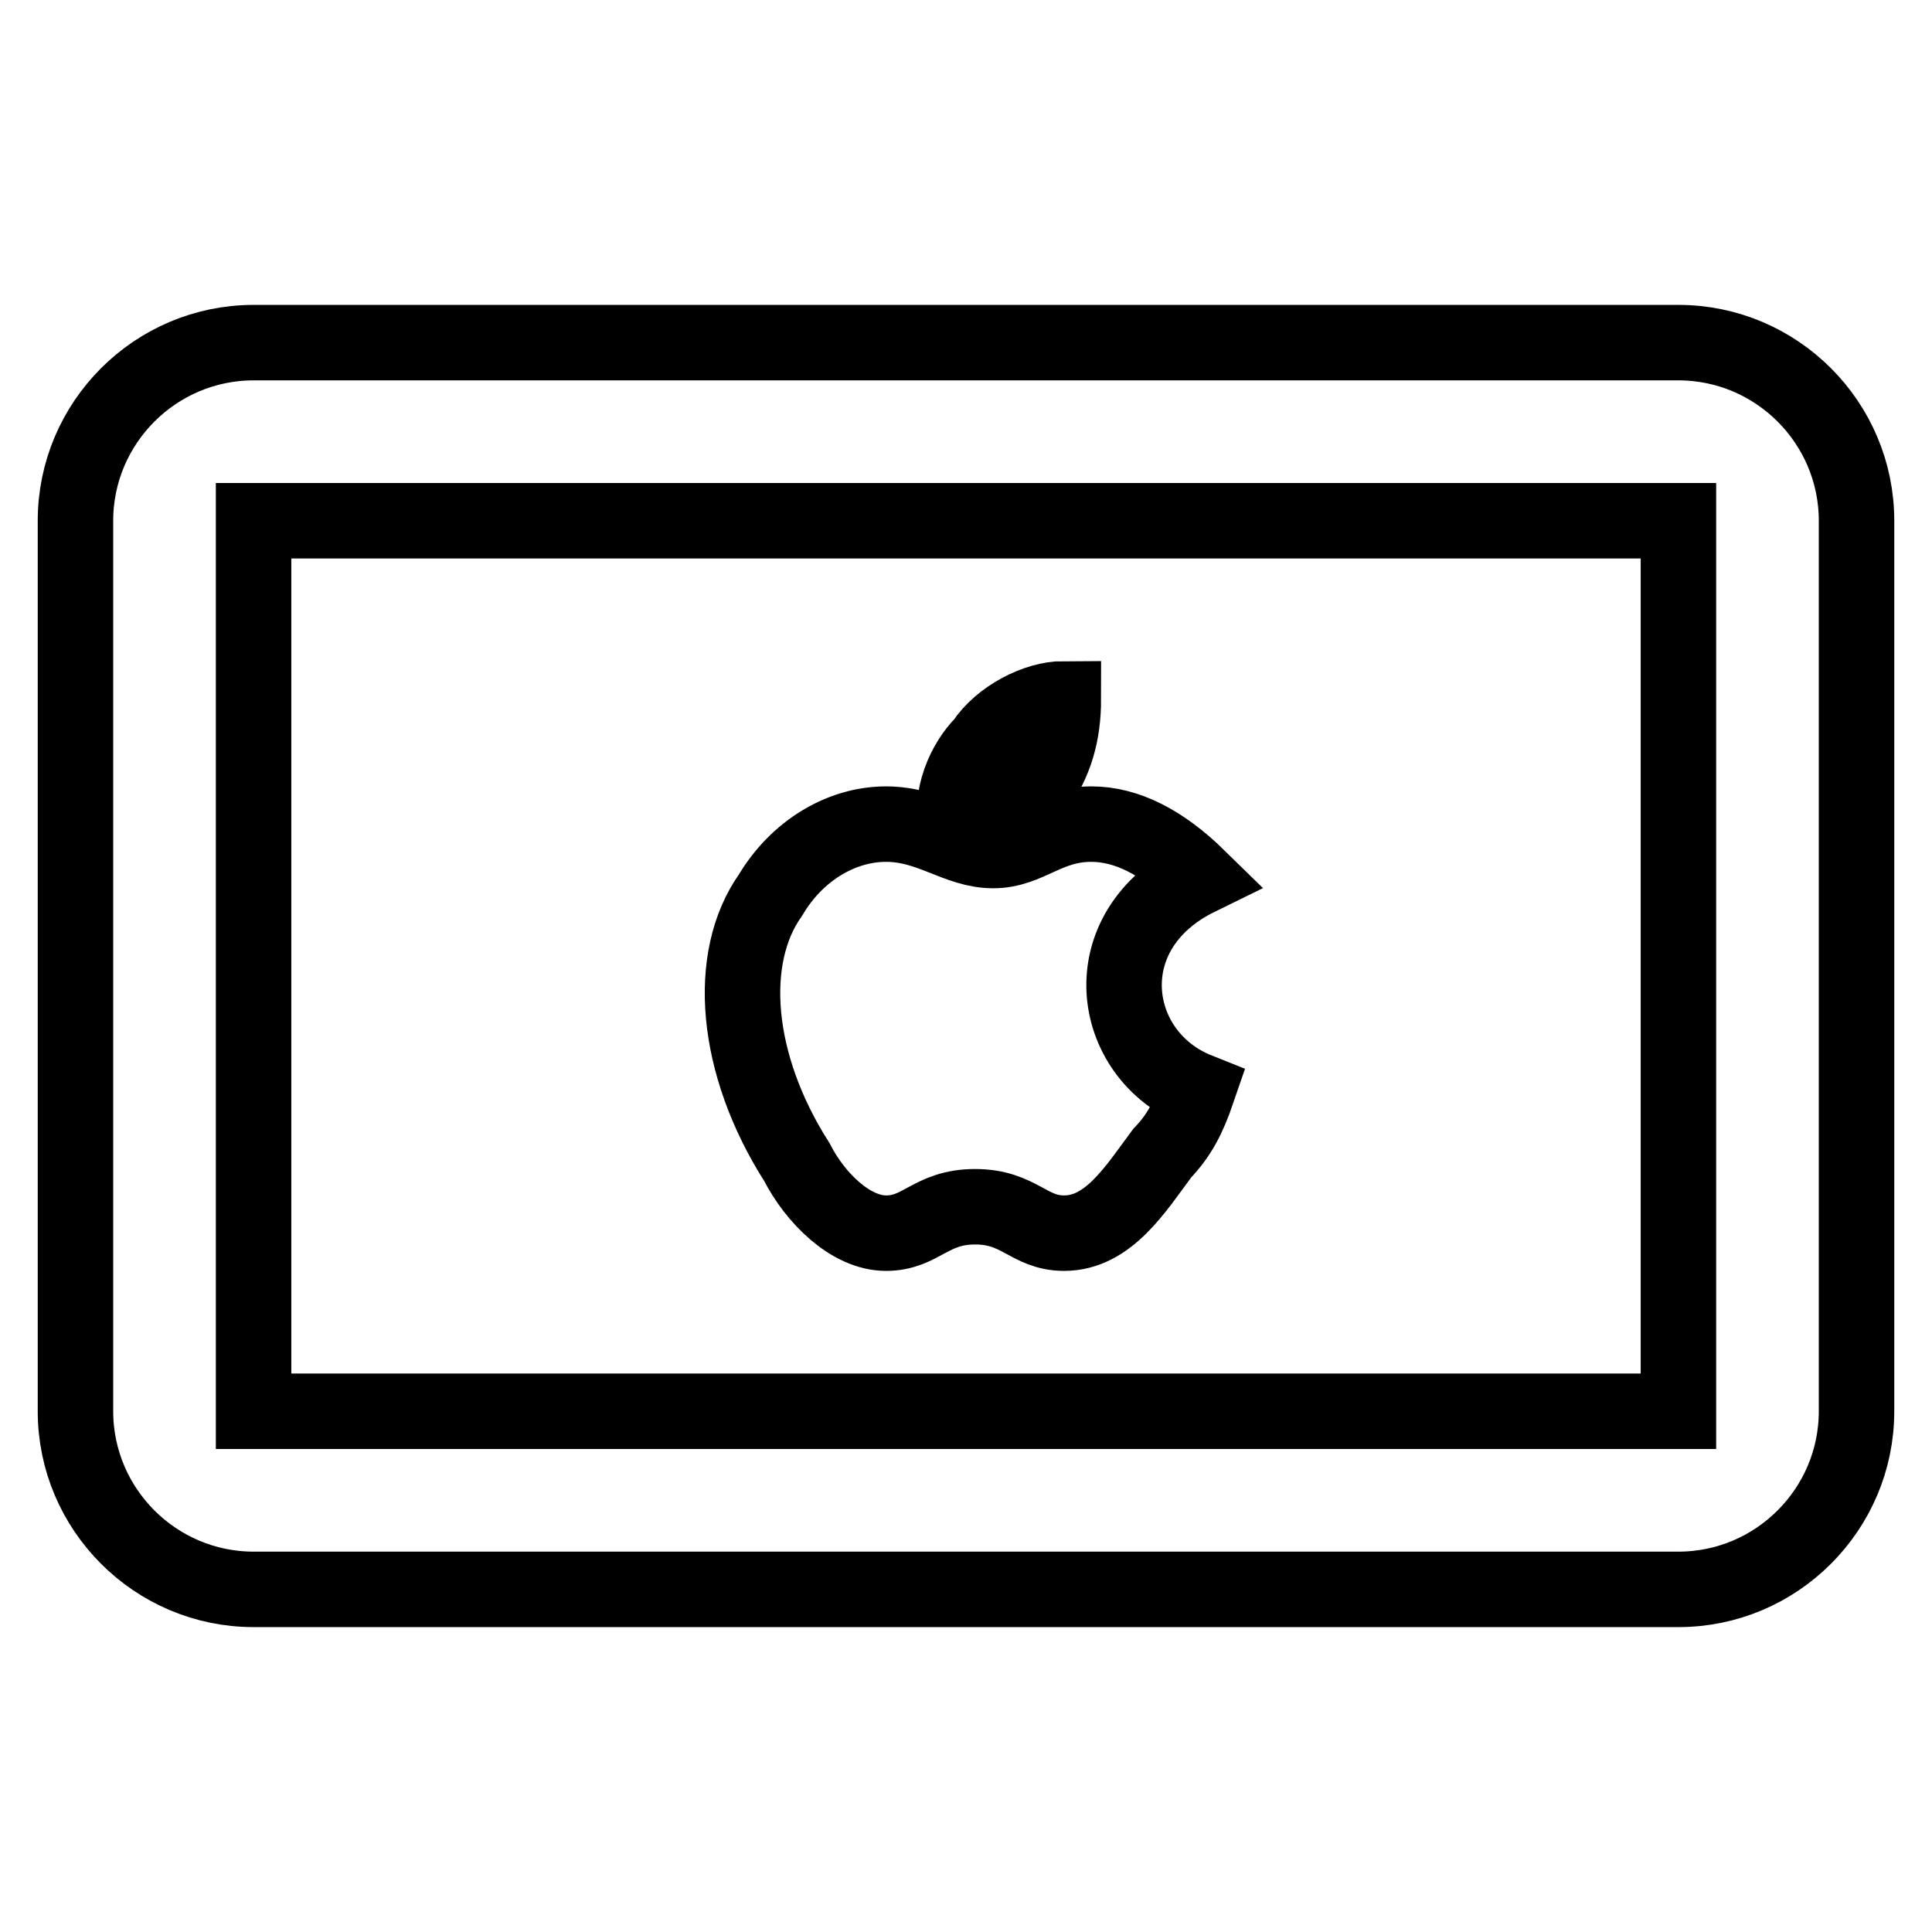 <?xml version="1.0" encoding="utf-8"?>
<!-- Svg Vector Icons : http://www.onlinewebfonts.com/icon -->
<!DOCTYPE svg PUBLIC "-//W3C//DTD SVG 1.1//EN" "http://www.w3.org/Graphics/SVG/1.1/DTD/svg11.dtd">
<svg version="1.1" xmlns="http://www.w3.org/2000/svg" xmlns:xlink="http://www.w3.org/1999/xlink" x="0px" y="0px" viewBox="0 0 256 256" enable-background="new 0 0 256 256" xml:space="preserve">
<g><g><path stroke-width="10" fill-opacity="0" stroke="#000000"  d="M222.4,45.4H33.6C20.6,45.4,10,56,10,69v118c0,13,10.6,23.6,23.6,23.6h188.8c13,0,23.6-10.6,23.6-23.6V69C246,56,235.4,45.4,222.4,45.4z M222.4,187H33.6V69h188.8V187z"/><path stroke-width="10" fill-opacity="0" stroke="#000000"  d="M158.7,144.5c-1.2,3.5-2.4,5.9-4.7,8.3c-3.5,4.7-7.1,10.6-13,10.6c-4.7,0-5.9-3.5-11.8-3.5c-5.9,0-7.1,3.5-11.8,3.5c-4.7,0-9.4-4.7-11.8-9.4c-8.3-13-9.4-27.1-3.5-35.4c3.5-5.9,9.4-9.4,15.3-9.4s9.4,3.5,14.2,3.5c4.7,0,7.1-3.5,13-3.5c4.7,0,9.4,2.4,14.2,7.1C144.5,123.3,146.9,139.8,158.7,144.5z M137.4,104.4c2.4-3.5,3.5-7.1,3.5-11.8c-3.5,0-8.3,2.4-10.6,5.9c-2.4,2.4-4.7,7.1-3.5,11.8C131.5,110.3,135.1,106.8,137.4,104.4z"/></g></g>
</svg>